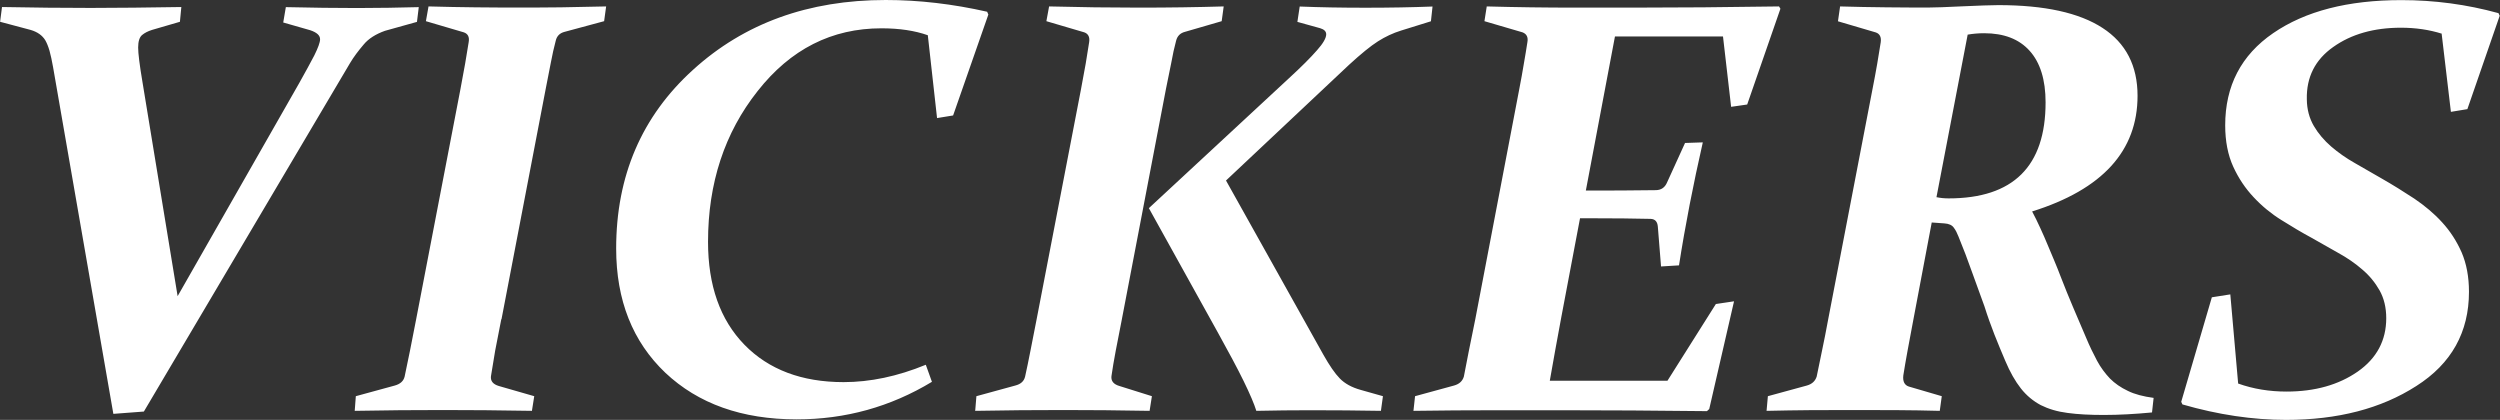 <?xml version="1.0" encoding="UTF-8"?>
<svg id="_Слой_1" data-name="Слой 1" xmlns="http://www.w3.org/2000/svg" viewBox="0 0 249 41.82">
  <rect x="0" y="0" width="249" height="41.82" fill="#333333" stroke="none"/>
  <defs>
    <style>
      .cls-1 {
        fill: #fff;
      }
    </style>
  </defs>
  <g id="_Слой_1-2" data-name="Слой_1">
    <path class="cls-1" d="M17.69,29.5l12.12-21.24c.61-1.09,1.11-2,1.5-2.75.37-.75.57-1.29.57-1.6,0-.39-.33-.68-.98-.9l-2.69-.77.26-1.53c2.6.06,4.97.09,7.12.09s4.18-.04,6.12-.09l-.18,1.47-3.19.89c-.92.33-1.64.78-2.13,1.38-.51.6-.97,1.2-1.35,1.84L14.33,40.99l-3.04.23L5.29,6.71c-.12-.66-.23-1.2-.36-1.66-.13-.44-.27-.78-.42-1.04-.3-.49-.78-.83-1.46-1.03l-3.04-.81L.2.7c3.12.06,6.06.09,8.84.09s5.68-.04,9.02-.09l-.14,1.47-2.78.81c-.41.13-.74.3-.99.51s-.39.62-.39,1.24c0,.58.14,1.73.43,3.44,0,0,3.5,21.32,3.5,21.32ZM49.93,31.79c-.23,1.15-.42,2.2-.61,3.13-.16.94-.3,1.79-.42,2.55-.06.48.21.81.8.98l3.51,1.01-.23,1.46c-3.25-.06-6.19-.08-8.84-.08-2.83,0-5.77.02-8.81.08l.11-1.46,3.88-1.06c.54-.15.87-.44.98-.89.16-.75.34-1.6.53-2.56.18-.95.39-2.01.62-3.16l4.39-22.81c.19-.98.35-1.86.49-2.66.13-.78.25-1.49.35-2.12.09-.51-.07-.84-.49-.98l-3.77-1.11.26-1.47c1.64.05,3.19.07,4.68.09,1.5.02,2.94.02,4.32.02s2.78,0,4.21-.02c1.44-.02,2.94-.05,4.48-.09l-.2,1.47-3.93,1.06c-.48.12-.78.41-.89.89-.18.67-.34,1.4-.49,2.19-.15.8-.32,1.67-.51,2.61,0,0-4.4,22.93-4.4,22.93ZM94.93,11.5l-1.6.26-.92-8.25c-1.3-.46-2.84-.69-4.62-.69-4.95,0-9.05,2.08-12.33,6.25-3.29,4.15-4.94,9.17-4.94,15.01,0,4.35,1.2,7.77,3.63,10.26,2.41,2.47,5.71,3.72,9.87,3.72,2.64,0,5.37-.57,8.19-1.73l.61,1.7c-4.12,2.49-8.61,3.74-13.47,3.74-5.46,0-9.81-1.56-13.08-4.64-3.26-3.1-4.9-7.22-4.9-12.38,0-7.24,2.55-13.17,7.66-17.8C74.12,2.32,80.52,0,88.22,0,91.55,0,94.92.4,98.32,1.17l.12.28s-3.51,10.05-3.51,10.05ZM114.43,20.73l13.9-12.89c1.29-1.18,2.23-2.13,2.84-2.83.62-.69.92-1.23.92-1.59,0-.29-.2-.49-.6-.61l-2.27-.63.23-1.53c1.99.08,4.16.12,6.54.12s4.67-.04,6.69-.12l-.16,1.47-2.96.92c-.81.25-1.58.61-2.32,1.08-.74.47-1.68,1.24-2.87,2.33l-12.26,11.53,9.71,17.37c.6,1.06,1.13,1.84,1.63,2.35.49.5,1.17.88,2.06,1.13l2.23.63-.2,1.46c-2.27-.04-4.59-.06-6.98-.06-1.78,0-3.58.02-5.43.06-.21-.68-.63-1.67-1.26-2.96-.63-1.29-1.49-2.89-2.56-4.82,0,0-6.89-12.42-6.89-12.42ZM111.74,31.79c-.23,1.15-.43,2.2-.61,3.13-.18.94-.32,1.79-.43,2.55-.05.48.21.81.81.98l3.22,1.01-.23,1.46c-3.08-.06-5.93-.08-8.55-.08-2.83,0-5.78.02-8.82.08l.12-1.46,3.87-1.06c.55-.14.87-.43.98-.89.16-.75.35-1.6.53-2.56.19-.95.39-2.01.62-3.16l4.4-22.81c.19-.98.35-1.86.49-2.66.12-.78.23-1.49.34-2.12.08-.51-.09-.84-.49-.98l-3.77-1.11.27-1.47c3.08.08,6.07.12,8.98.12s5.72-.04,8.41-.12l-.2,1.47-3.65,1.06c-.47.12-.77.41-.89.89-.18.67-.34,1.4-.48,2.19-.16.8-.33,1.67-.53,2.61,0,0-4.39,22.93-4.39,22.93ZM156.96.76h5.63c4.57,0,9.44-.04,14.6-.12l.14.23-3.31,9.54-1.6.23-.81-7.01h-10.76l-2.9,15.35h1.23c1.38,0,3.3-.01,5.75-.04.53-.01.9-.27,1.11-.77l1.79-3.93,1.77-.06c-.95,4.18-1.75,8.26-2.37,12.25l-1.79.11-.32-3.97c-.04-.49-.27-.75-.71-.77-1.68-.04-3.63-.06-5.84-.06h-1.2l-1.86,9.83c-.4,2.13-.78,4.25-1.15,6.35h11.72l4.82-7.64,1.81-.27-2.47,10.73-.23.21c-5.13-.06-9.94-.09-14.45-.09h-6.41c-2.87,0-5.66.02-8.37.06l.16-1.46,3.88-1.06c.51-.14.84-.43.98-.89.14-.77.32-1.63.5-2.57.2-.95.41-2,.64-3.15l4.36-22.81c.19-.98.35-1.86.48-2.66.14-.78.25-1.49.35-2.12.09-.49-.07-.82-.49-.98l-3.79-1.11.23-1.47c2.91.08,5.87.12,8.87.12h0ZM183.24.64c1.54.05,3.1.07,4.66.09,1.57.02,2.97.02,4.21.02.6,0,1.71-.04,3.35-.12,1.64-.07,2.83-.12,3.58-.12,4.6,0,8.05.76,10.37,2.27,2.33,1.51,3.49,3.77,3.49,6.76,0,5.49-3.5,9.33-10.5,11.52.27.5.54,1.06.82,1.67.28.62.53,1.17.73,1.67.22.53.43,1.04.66,1.57s.43,1.06.64,1.6c.4,1.04.81,2.04,1.22,3.01.41.97.84,1.98,1.29,3.02.36.87.74,1.64,1.1,2.32.37.69.81,1.27,1.29,1.78.49.49,1.08.9,1.78,1.23.68.34,1.54.56,2.57.7l-.16,1.45c-1.68.16-3.29.25-4.8.25-1.38,0-2.58-.06-3.6-.2-1.03-.13-1.92-.4-2.68-.78-.75-.4-1.42-.95-1.98-1.66-.56-.71-1.09-1.64-1.56-2.76-.37-.87-.73-1.73-1.08-2.62-.34-.88-.68-1.81-.99-2.8-.39-1.05-.8-2.19-1.23-3.39-.43-1.22-.88-2.41-1.36-3.57-.13-.33-.27-.62-.46-.87-.18-.26-.49-.4-.94-.43l-1.26-.09-1.82,9.63c-.22,1.15-.41,2.18-.58,3.1-.16.92-.32,1.75-.43,2.5-.07.6.12.97.55,1.11l3.28.96-.2,1.46c-1.44-.04-2.85-.06-4.28-.07-1.42,0-2.8-.01-4.16-.01s-2.88.01-4.39.01c-1.51.01-2.99.04-4.42.07l.13-1.46,3.88-1.06c.5-.14.83-.43.98-.89.15-.77.33-1.63.53-2.57.2-.95.41-2,.62-3.15l4.39-22.81c.19-.98.36-1.86.49-2.63s.25-1.49.35-2.14c.07-.51-.09-.84-.49-.98l-3.77-1.11.21-1.47h0ZM192.88,19.64c.39.08.78.12,1.2.12,6.43,0,9.66-3.18,9.66-9.57,0-2.25-.54-3.97-1.59-5.13-1.05-1.17-2.56-1.75-4.53-1.75-.58,0-1.13.05-1.64.14l-3.11,16.2ZM243.22,3.36c-1.26-.4-2.63-.6-4.08-.6-2.7,0-4.95.64-6.75,1.92-1.79,1.26-2.68,2.99-2.63,5.21.01,1.01.25,1.89.7,2.66.44.75,1.02,1.43,1.72,2.04.7.6,1.49,1.16,2.36,1.65.85.5,1.75,1.01,2.66,1.53,1.12.64,2.21,1.32,3.26,2.01,1.05.71,1.99,1.5,2.78,2.37.81.88,1.45,1.88,1.94,2.99.48,1.12.73,2.43.73,3.92,0,4.02-1.74,7.16-5.25,9.39-3.5,2.25-7.83,3.37-12.97,3.37-3.31,0-6.76-.51-10.32-1.54l-.12-.26,3.05-10.41,1.84-.29.78,8.88c1.51.54,3.11.8,4.82.8,2.83,0,5.19-.67,7.09-1.99,1.89-1.32,2.84-3.1,2.84-5.32,0-1.05-.22-1.97-.66-2.76-.44-.78-1.02-1.49-1.73-2.09-.7-.61-1.5-1.16-2.39-1.65-.88-.49-1.75-.98-2.63-1.49-.98-.53-1.98-1.12-3.01-1.77-1.02-.63-1.95-1.39-2.78-2.28-.83-.88-1.51-1.89-2.04-3.05-.53-1.16-.8-2.53-.8-4.12,0-3.93,1.59-6.99,4.78-9.18,3.19-2.19,7.44-3.29,12.76-3.29,3.3,0,6.53.43,9.68,1.3l.12.26-3.22,9.3-1.64.27s-.92-7.77-.92-7.77Z"/>
  </g>
</svg>